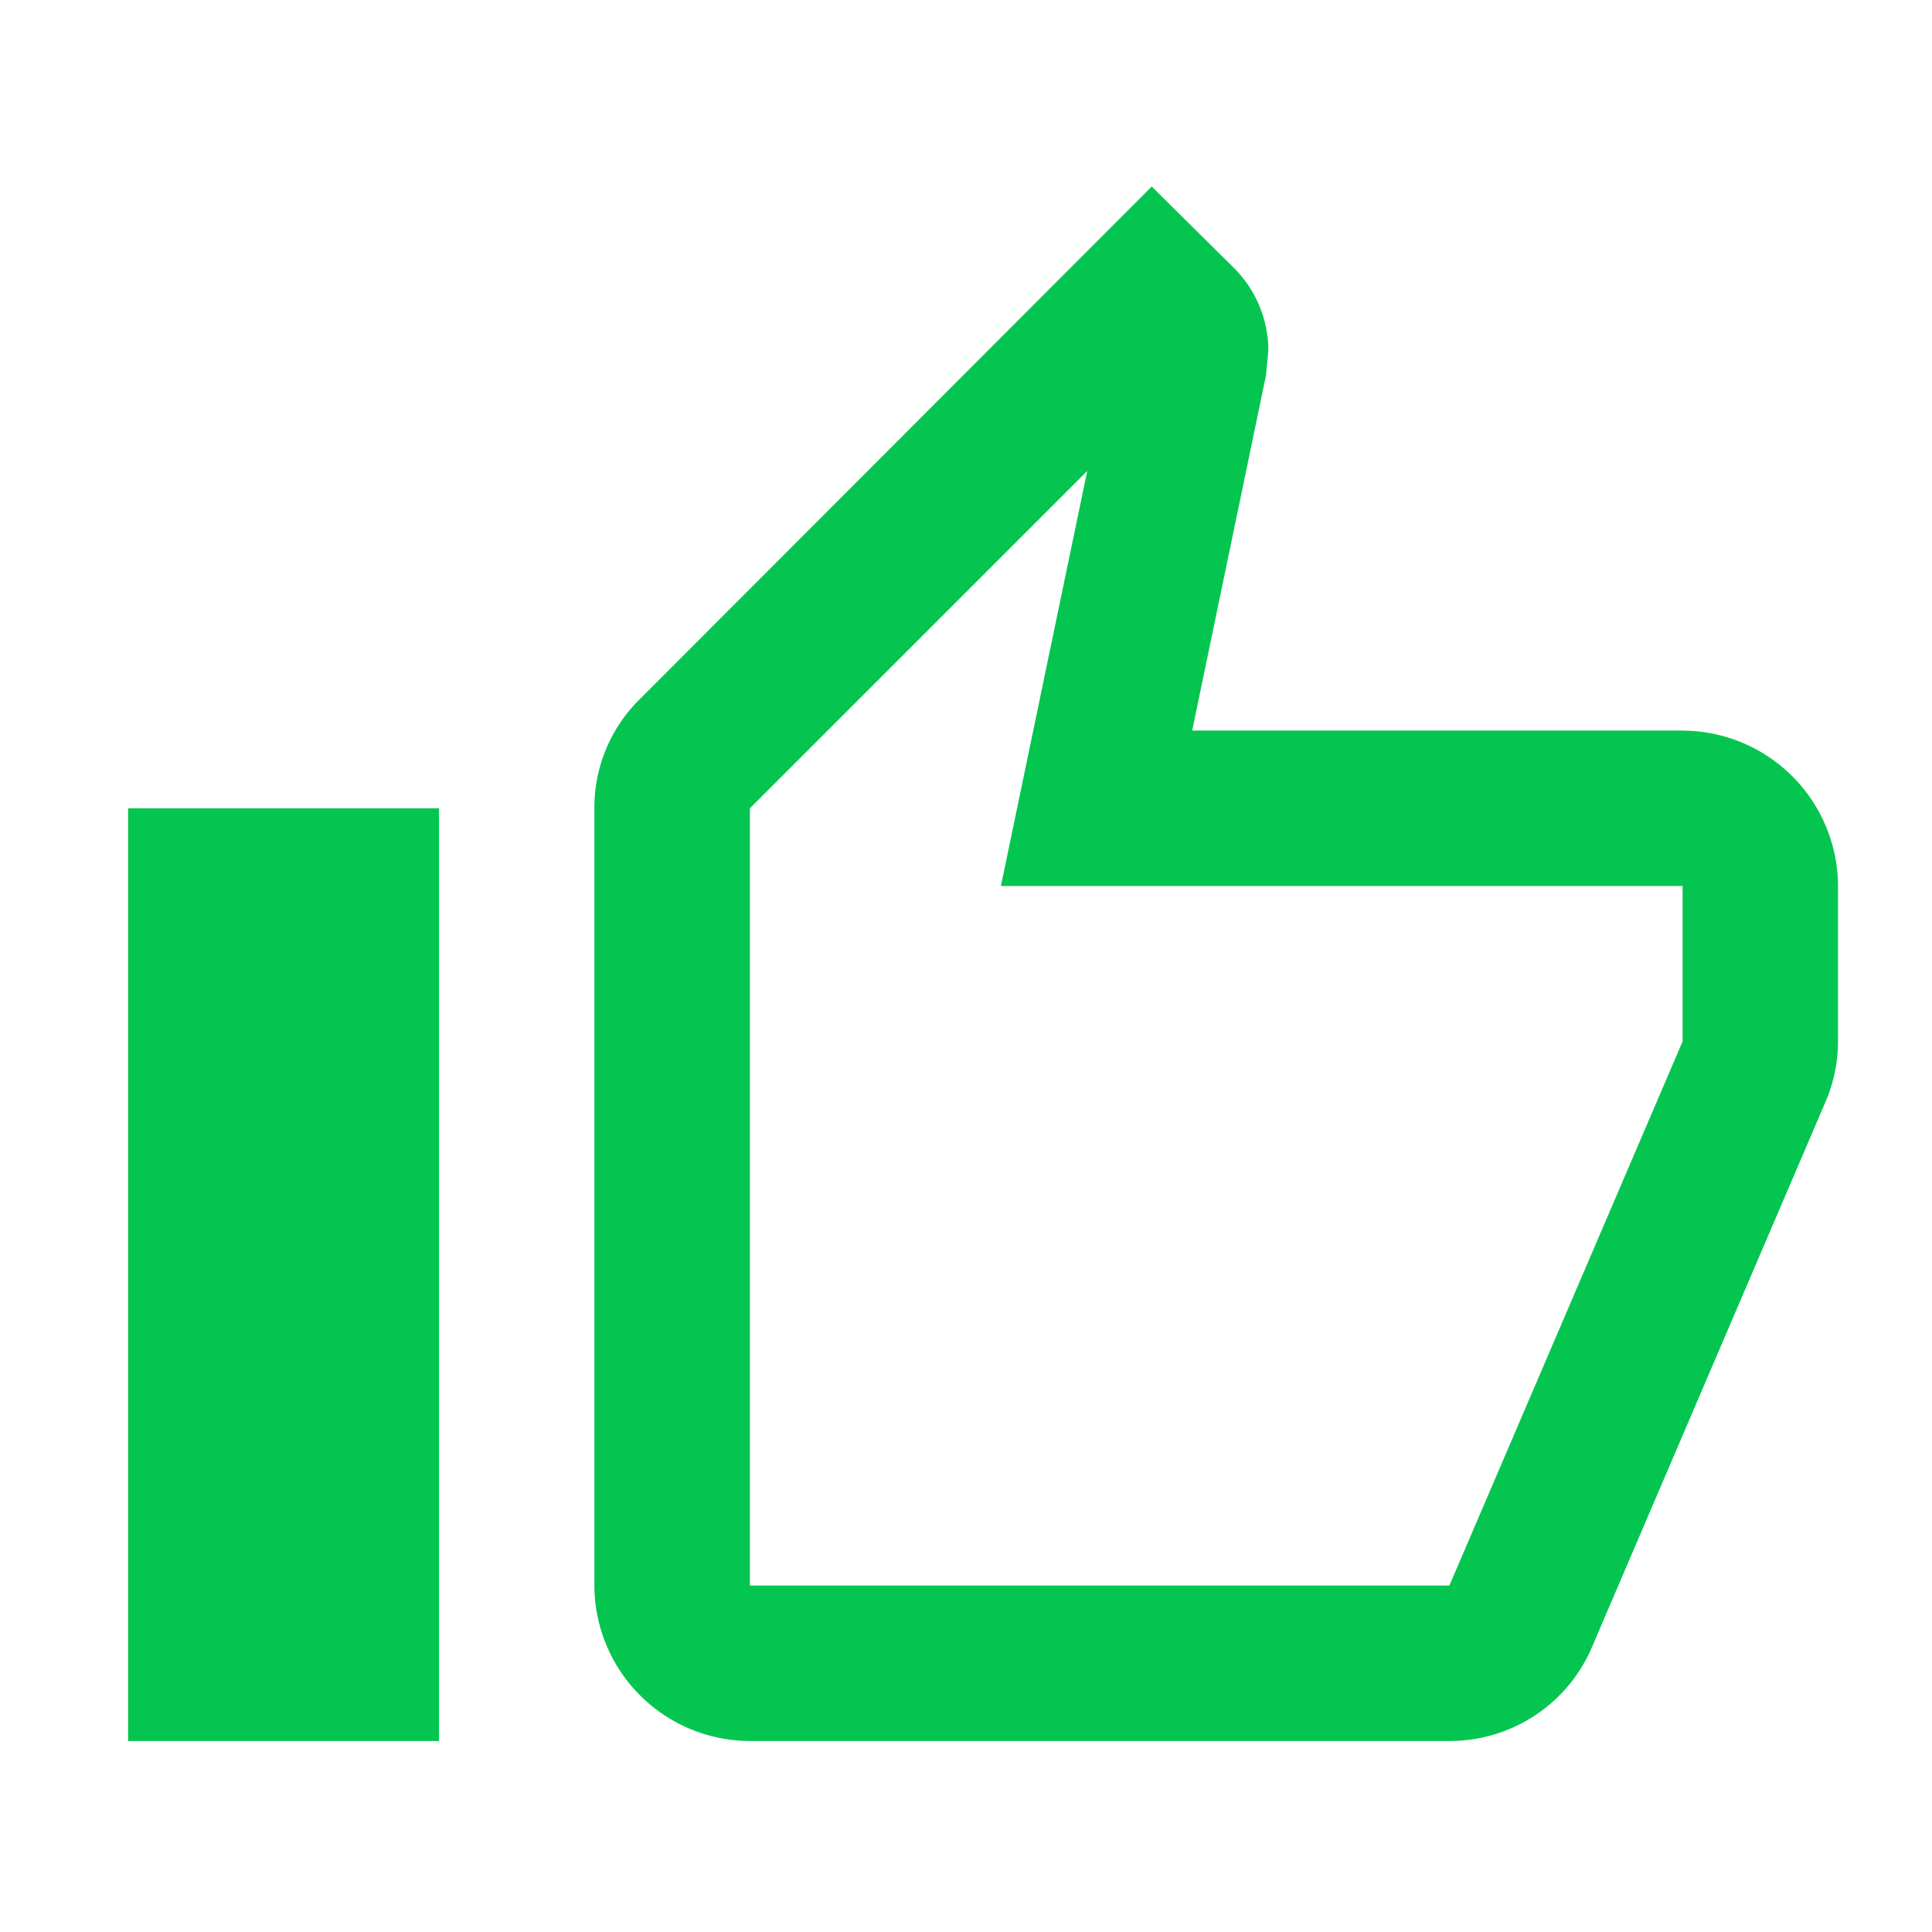 <svg xmlns="http://www.w3.org/2000/svg" width="29" height="29" fill="none"><path fill="#05C551" d="M25.256 10.966h-7.361l1.108-5.332.035-.373c0-.478-.198-.922-.514-1.237L17.288 2.8 9.61 10.488a2.281 2.281 0 0 0-.688 1.645v11.666a2.34 2.34 0 0 0 2.333 2.334h10.5c.968 0 1.797-.584 2.147-1.424l3.523-8.225c.105-.268.164-.548.164-.852V13.3a2.34 2.34 0 0 0-2.334-2.333Zm0 4.667-3.5 8.166h-10.5V12.133l5.064-5.064-1.296 6.23h10.232v2.334Zm-23.333-3.5H6.59v14H1.923v-14Z"/></svg>
